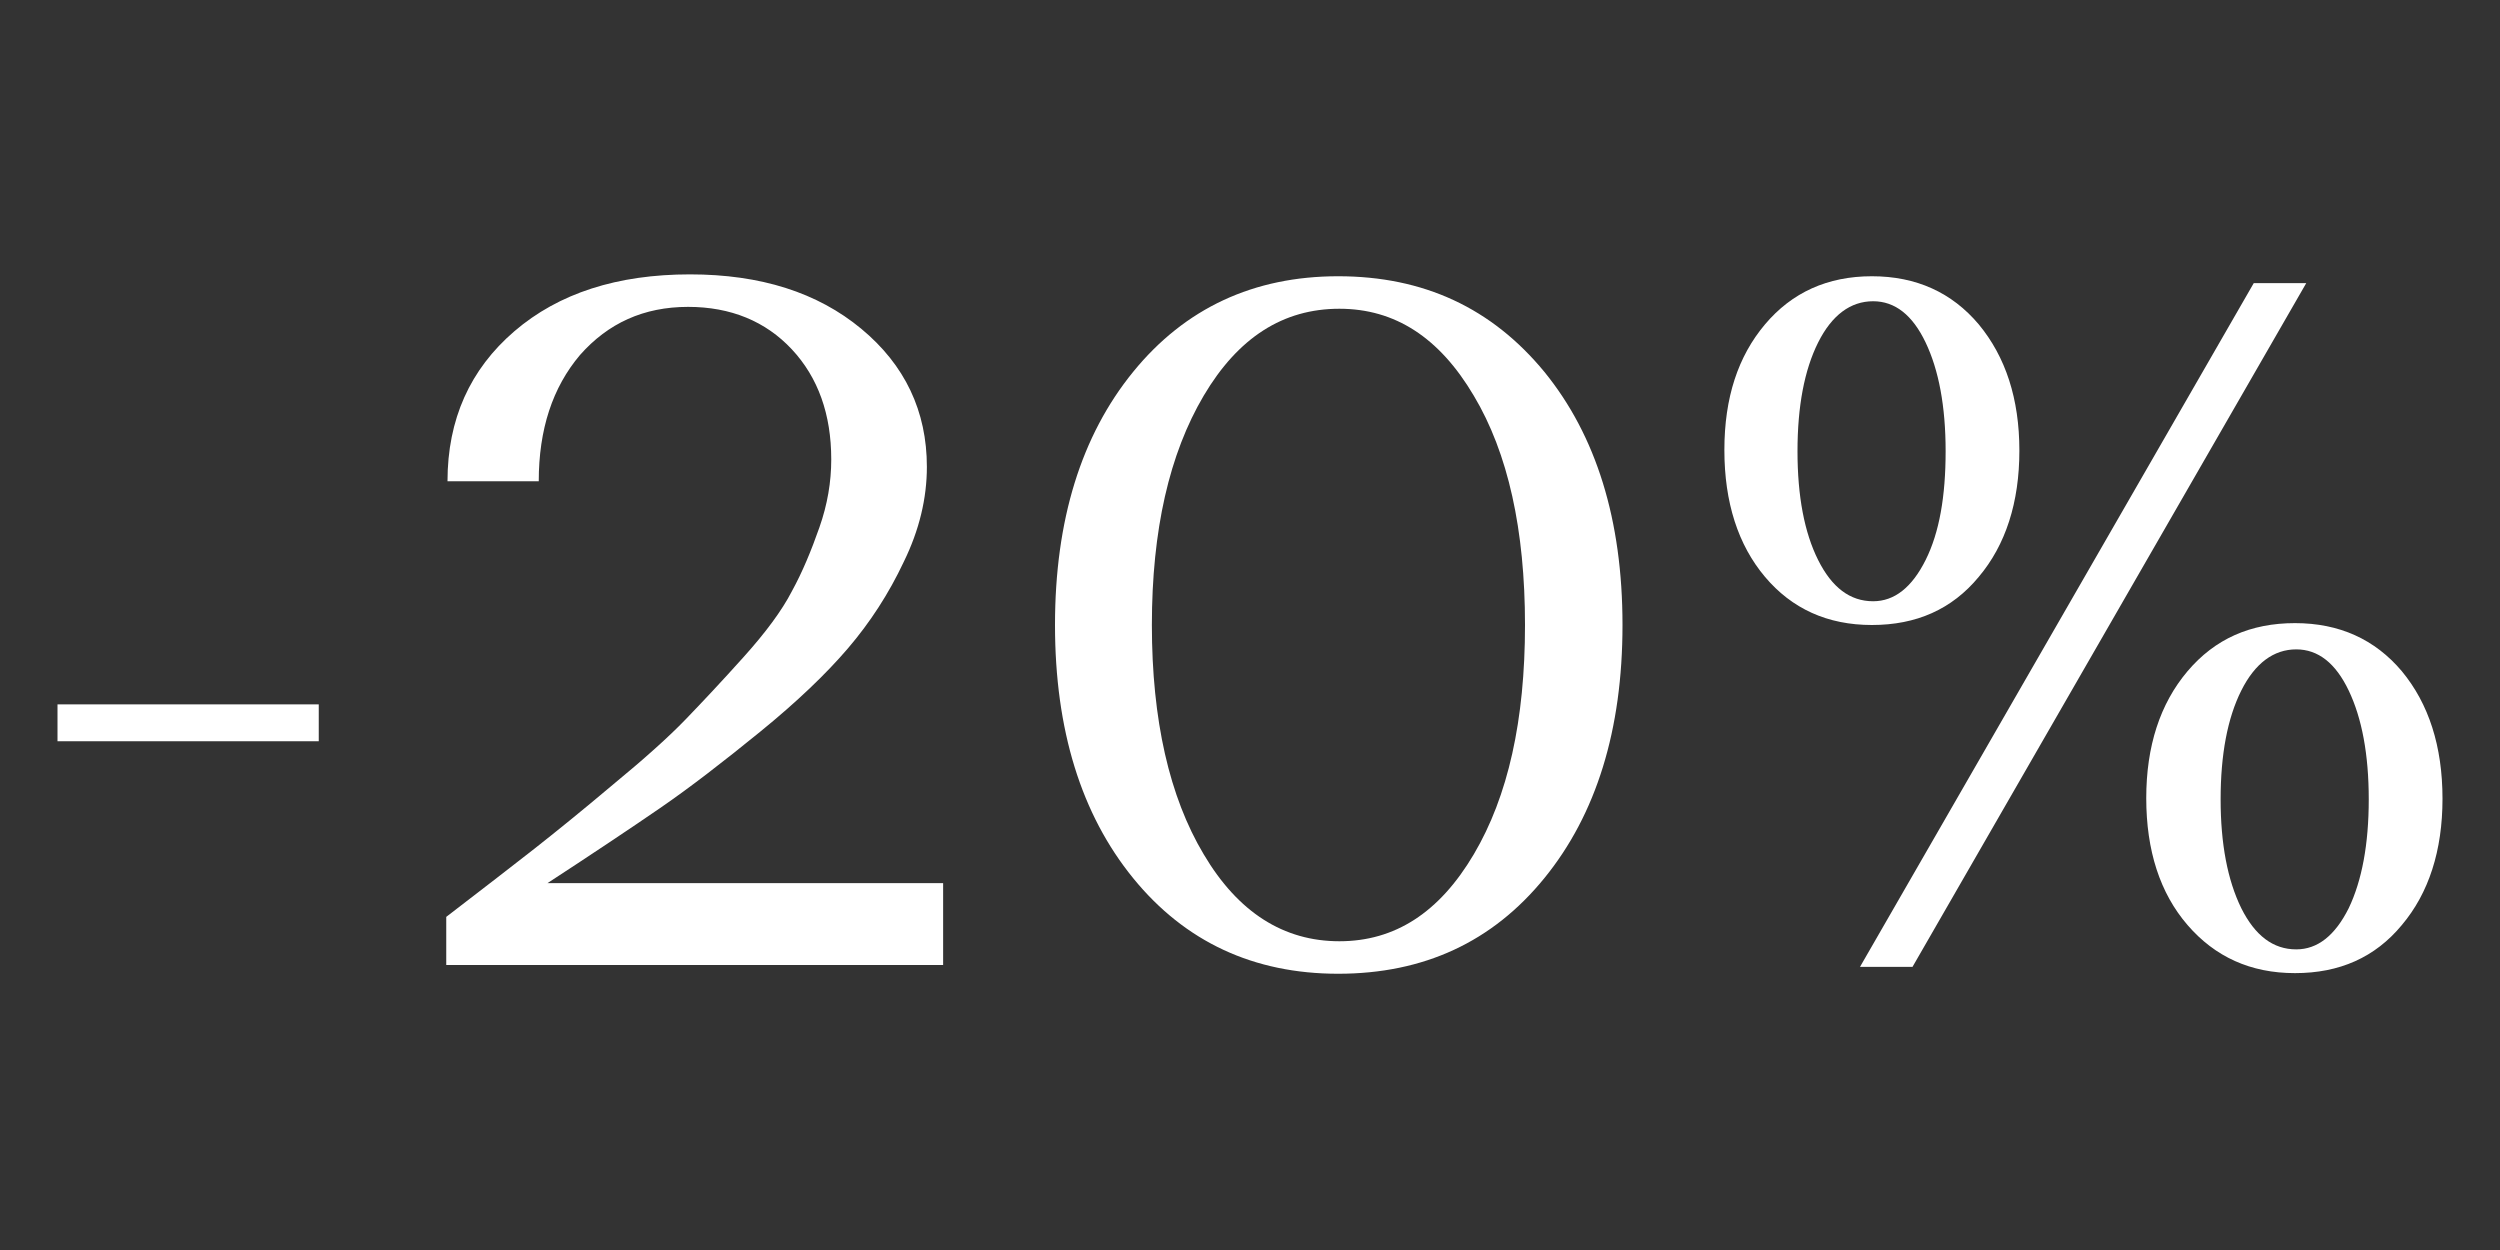 <?xml version="1.0" encoding="UTF-8"?> <svg xmlns="http://www.w3.org/2000/svg" xmlns:xlink="http://www.w3.org/1999/xlink" version="1.1" id="Слой_1" x="0px" y="0px" viewBox="0 0 400 200" style="enable-background:new 0 0 400 200;" xml:space="preserve"><rect x="0" y="0" width="400" height="200" fill="#333333" stroke="none"/> <style type="text/css"> .st0{fill:#FFFFFF;} </style> <g> <path class="st0" d="M9.2,112.7H51v5.9H9.2V112.7z"></path> <path class="st0" d="M71.4,154.7v-8c6.1-4.7,10.8-8.3,14.1-10.9s7.4-5.9,12.5-10.2c5.1-4.2,9-7.7,11.7-10.5c2.7-2.8,5.8-6.1,9.3-10 c3.5-3.9,6.1-7.4,7.7-10.5c1.7-3.1,3.1-6.5,4.4-10.2s1.9-7.3,1.9-10.9c0-7.2-2.1-13.1-6.3-17.6c-4.2-4.5-9.8-6.8-16.6-6.8 c-7.1,0-12.8,2.6-17.3,7.7c-4.4,5.2-6.6,11.9-6.6,20.2H71.6c0-9.9,3.6-17.9,10.7-24s16.5-9.1,28.1-9.1c11.3,0,20.4,2.9,27.4,8.7 c7,5.8,10.5,13.2,10.5,22.1c0,5-1.2,10.1-3.7,15.2c-2.4,5.1-5.4,9.7-8.9,13.8c-3.5,4.1-8.2,8.6-14.1,13.4s-11.2,8.9-16,12.2 s-10.8,7.3-18,12h63.3v13.1H71.4z"></path> <path class="st0" d="M181.3,59.5c8.3-10.2,19.3-15.3,32.8-15.3c13.7,0,24.6,5.1,33,15.3c8.3,10.2,12.5,23.7,12.5,40.5 s-4.2,30.3-12.5,40.5c-8.3,10.2-19.3,15.3-33,15.3c-13.5,0-24.5-5.1-32.8-15.3c-8.3-10.2-12.5-23.7-12.5-40.5S173,69.7,181.3,59.5z M192.6,136.7c5.5,9.3,12.8,13.9,21.7,13.9c8.9,0,16-4.6,21.5-13.9c5.5-9.3,8.2-21.5,8.2-36.7s-2.7-27.5-8.2-36.7 c-5.5-9.3-12.6-13.9-21.5-13.9c-9,0-16.2,4.6-21.7,13.9s-8.3,21.5-8.3,36.7S187.1,127.5,192.6,136.7z"></path> <path class="st0" d="M282.4,51.9c4.3-5.1,10-7.7,17.1-7.7c7.1,0,12.8,2.6,17.1,7.7c4.3,5.2,6.5,11.9,6.5,20.2s-2.2,15.1-6.5,20.2 c-4.3,5.2-10,7.7-17.1,7.7c-7.1,0-12.8-2.6-17.1-7.7c-4.3-5.1-6.5-11.9-6.5-20.3S278.1,57,282.4,51.9z M290.9,89.6 c2.2,4.4,5.1,6.6,8.8,6.6c3.4,0,6.2-2.2,8.4-6.6s3.2-10.2,3.2-17.4s-1.1-13-3.2-17.4s-4.9-6.6-8.4-6.6c-3.6,0-6.6,2.2-8.8,6.6 s-3.3,10.2-3.3,17.4S288.7,85.2,290.9,89.6z M360.6,45.3h8.4l-63,109.4h-8.4L360.6,45.3z M350,107.4c4.4-5.2,10.1-7.7,17.2-7.7 s12.8,2.6,17.1,7.7c4.3,5.2,6.5,12,6.5,20.4c0,8.3-2.2,15.1-6.5,20.2c-4.3,5.2-10,7.7-17.1,7.7s-12.8-2.6-17.2-7.7 c-4.4-5.1-6.6-11.9-6.6-20.3C343.4,119.4,345.6,112.6,350,107.4z M358.6,145.3c2.2,4.4,5.1,6.6,8.8,6.6c3.4,0,6.2-2.2,8.4-6.6 c2.1-4.4,3.2-10.2,3.2-17.4c0-7.2-1.1-13-3.2-17.4c-2.1-4.4-4.9-6.6-8.4-6.6c-3.6,0-6.6,2.2-8.8,6.6c-2.2,4.4-3.3,10.2-3.3,17.4 C355.3,135,356.4,140.8,358.6,145.3z"></path> </g> </svg> 